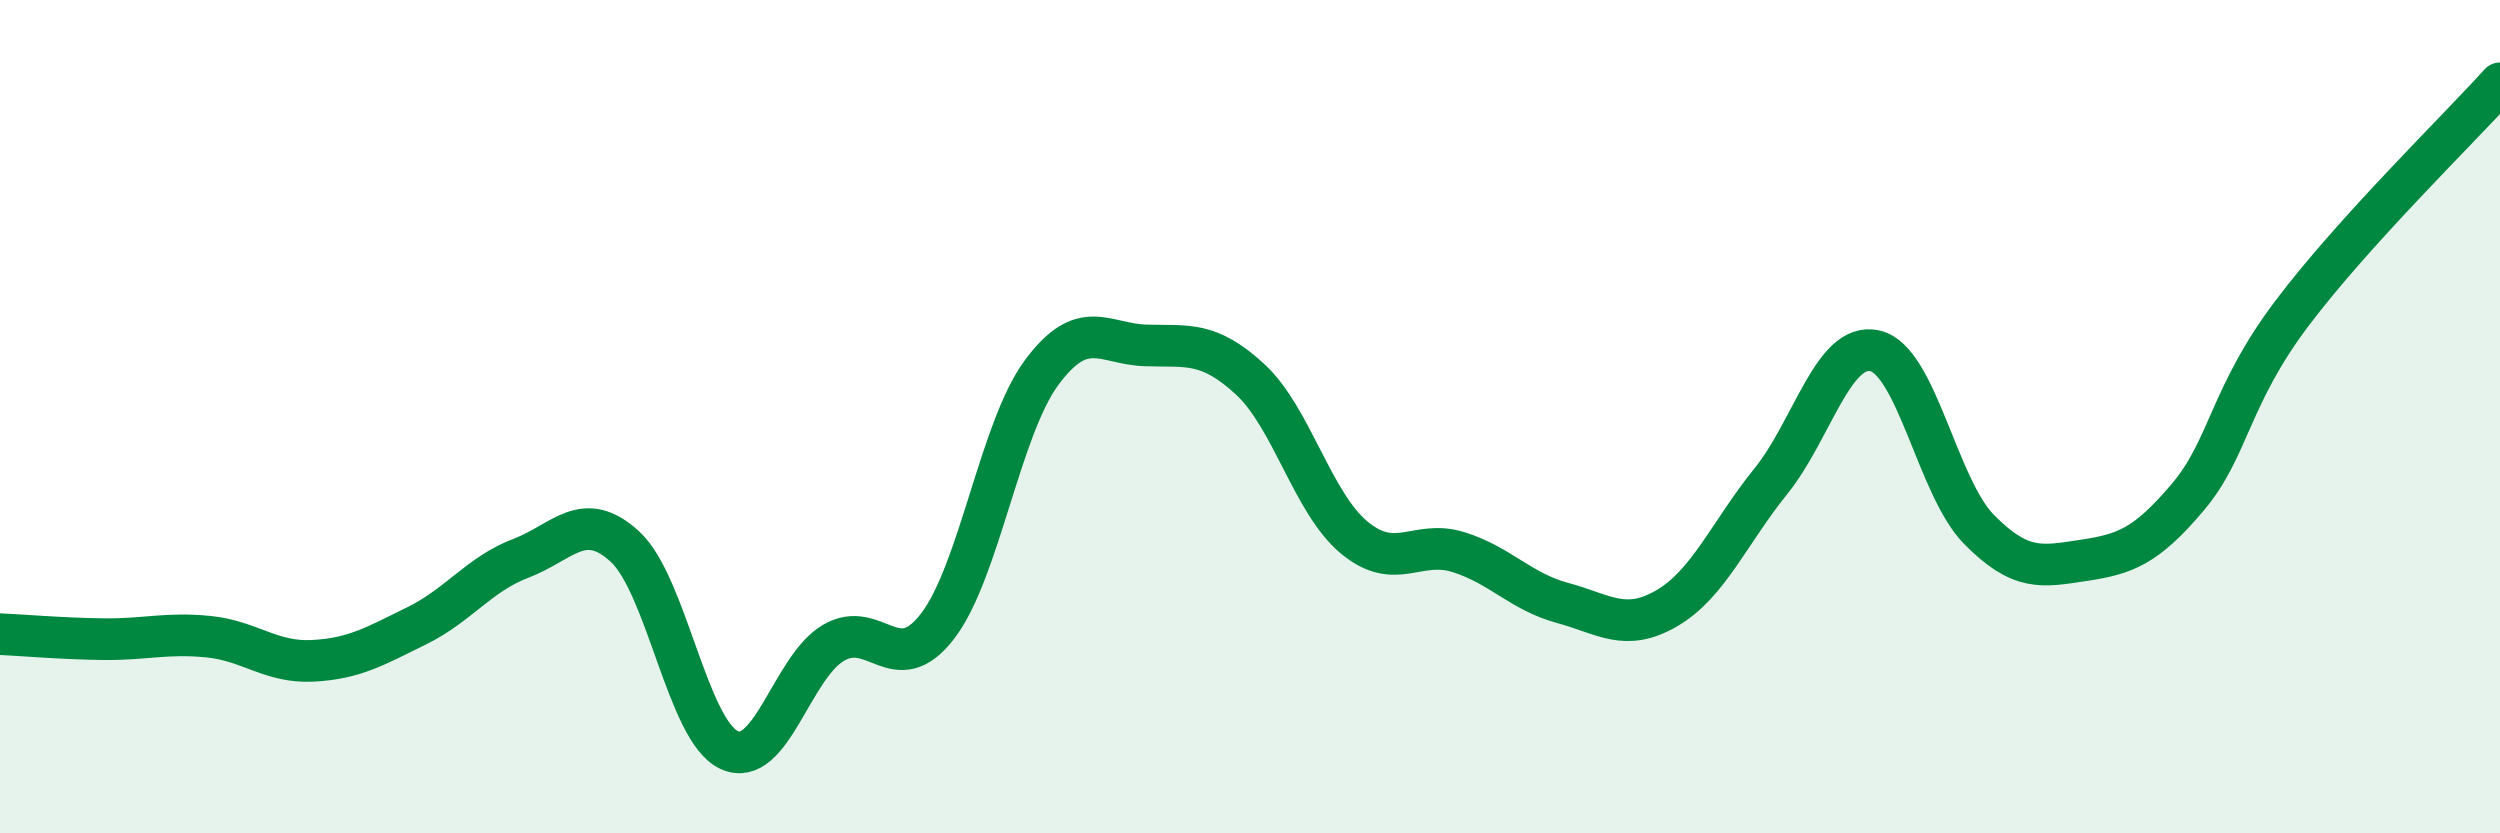 
    <svg width="60" height="20" viewBox="0 0 60 20" xmlns="http://www.w3.org/2000/svg">
      <path
        d="M 0,15.22 C 0.5,15.24 1.5,15.33 2.5,15.34 C 3.5,15.35 4,15.18 5,15.28 C 6,15.38 6.5,15.91 7.5,15.86 C 8.5,15.81 9,15.51 10,15.02 C 11,14.53 11.5,13.78 12.5,13.4 C 13.5,13.02 14,12.2 15,13.12 C 16,14.04 16.5,17.54 17.5,18 C 18.5,18.46 19,16.02 20,15.43 C 21,14.84 21.5,16.33 22.5,15.03 C 23.5,13.73 24,10.29 25,8.94 C 26,7.59 26.5,8.26 27.5,8.29 C 28.5,8.32 29,8.18 30,9.1 C 31,10.02 31.5,12.07 32.5,12.9 C 33.5,13.73 34,12.94 35,13.25 C 36,13.56 36.5,14.2 37.5,14.47 C 38.5,14.74 39,15.18 40,14.6 C 41,14.02 41.5,12.79 42.5,11.55 C 43.5,10.31 44,8.19 45,8.42 C 46,8.65 46.5,11.7 47.5,12.71 C 48.5,13.72 49,13.6 50,13.45 C 51,13.3 51.5,13.12 52.5,11.94 C 53.5,10.76 53.5,9.52 55,7.53 C 56.5,5.54 59,3.11 60,2L60 20L0 20Z"
        fill="#008740"
        opacity="0.1"
        stroke-linecap="round"
        stroke-linejoin="round"
      />
      <path
        d="M 0,15.22 C 0.5,15.24 1.5,15.33 2.5,15.34 C 3.5,15.35 4,15.18 5,15.28 C 6,15.38 6.5,15.91 7.5,15.86 C 8.5,15.81 9,15.51 10,15.02 C 11,14.53 11.5,13.78 12.5,13.4 C 13.5,13.02 14,12.2 15,13.12 C 16,14.04 16.5,17.54 17.5,18 C 18.5,18.46 19,16.02 20,15.43 C 21,14.84 21.5,16.33 22.5,15.03 C 23.5,13.73 24,10.29 25,8.94 C 26,7.59 26.5,8.26 27.5,8.29 C 28.5,8.32 29,8.18 30,9.1 C 31,10.02 31.5,12.07 32.5,12.9 C 33.5,13.73 34,12.94 35,13.25 C 36,13.56 36.5,14.2 37.5,14.47 C 38.5,14.74 39,15.18 40,14.6 C 41,14.02 41.5,12.79 42.5,11.55 C 43.5,10.31 44,8.19 45,8.42 C 46,8.65 46.5,11.7 47.5,12.71 C 48.5,13.72 49,13.6 50,13.45 C 51,13.3 51.5,13.12 52.5,11.94 C 53.5,10.76 53.5,9.52 55,7.53 C 56.5,5.54 59,3.11 60,2"
        stroke="#008740"
        stroke-width="1"
        fill="none"
        stroke-linecap="round"
        stroke-linejoin="round"
      />
    </svg>
  
